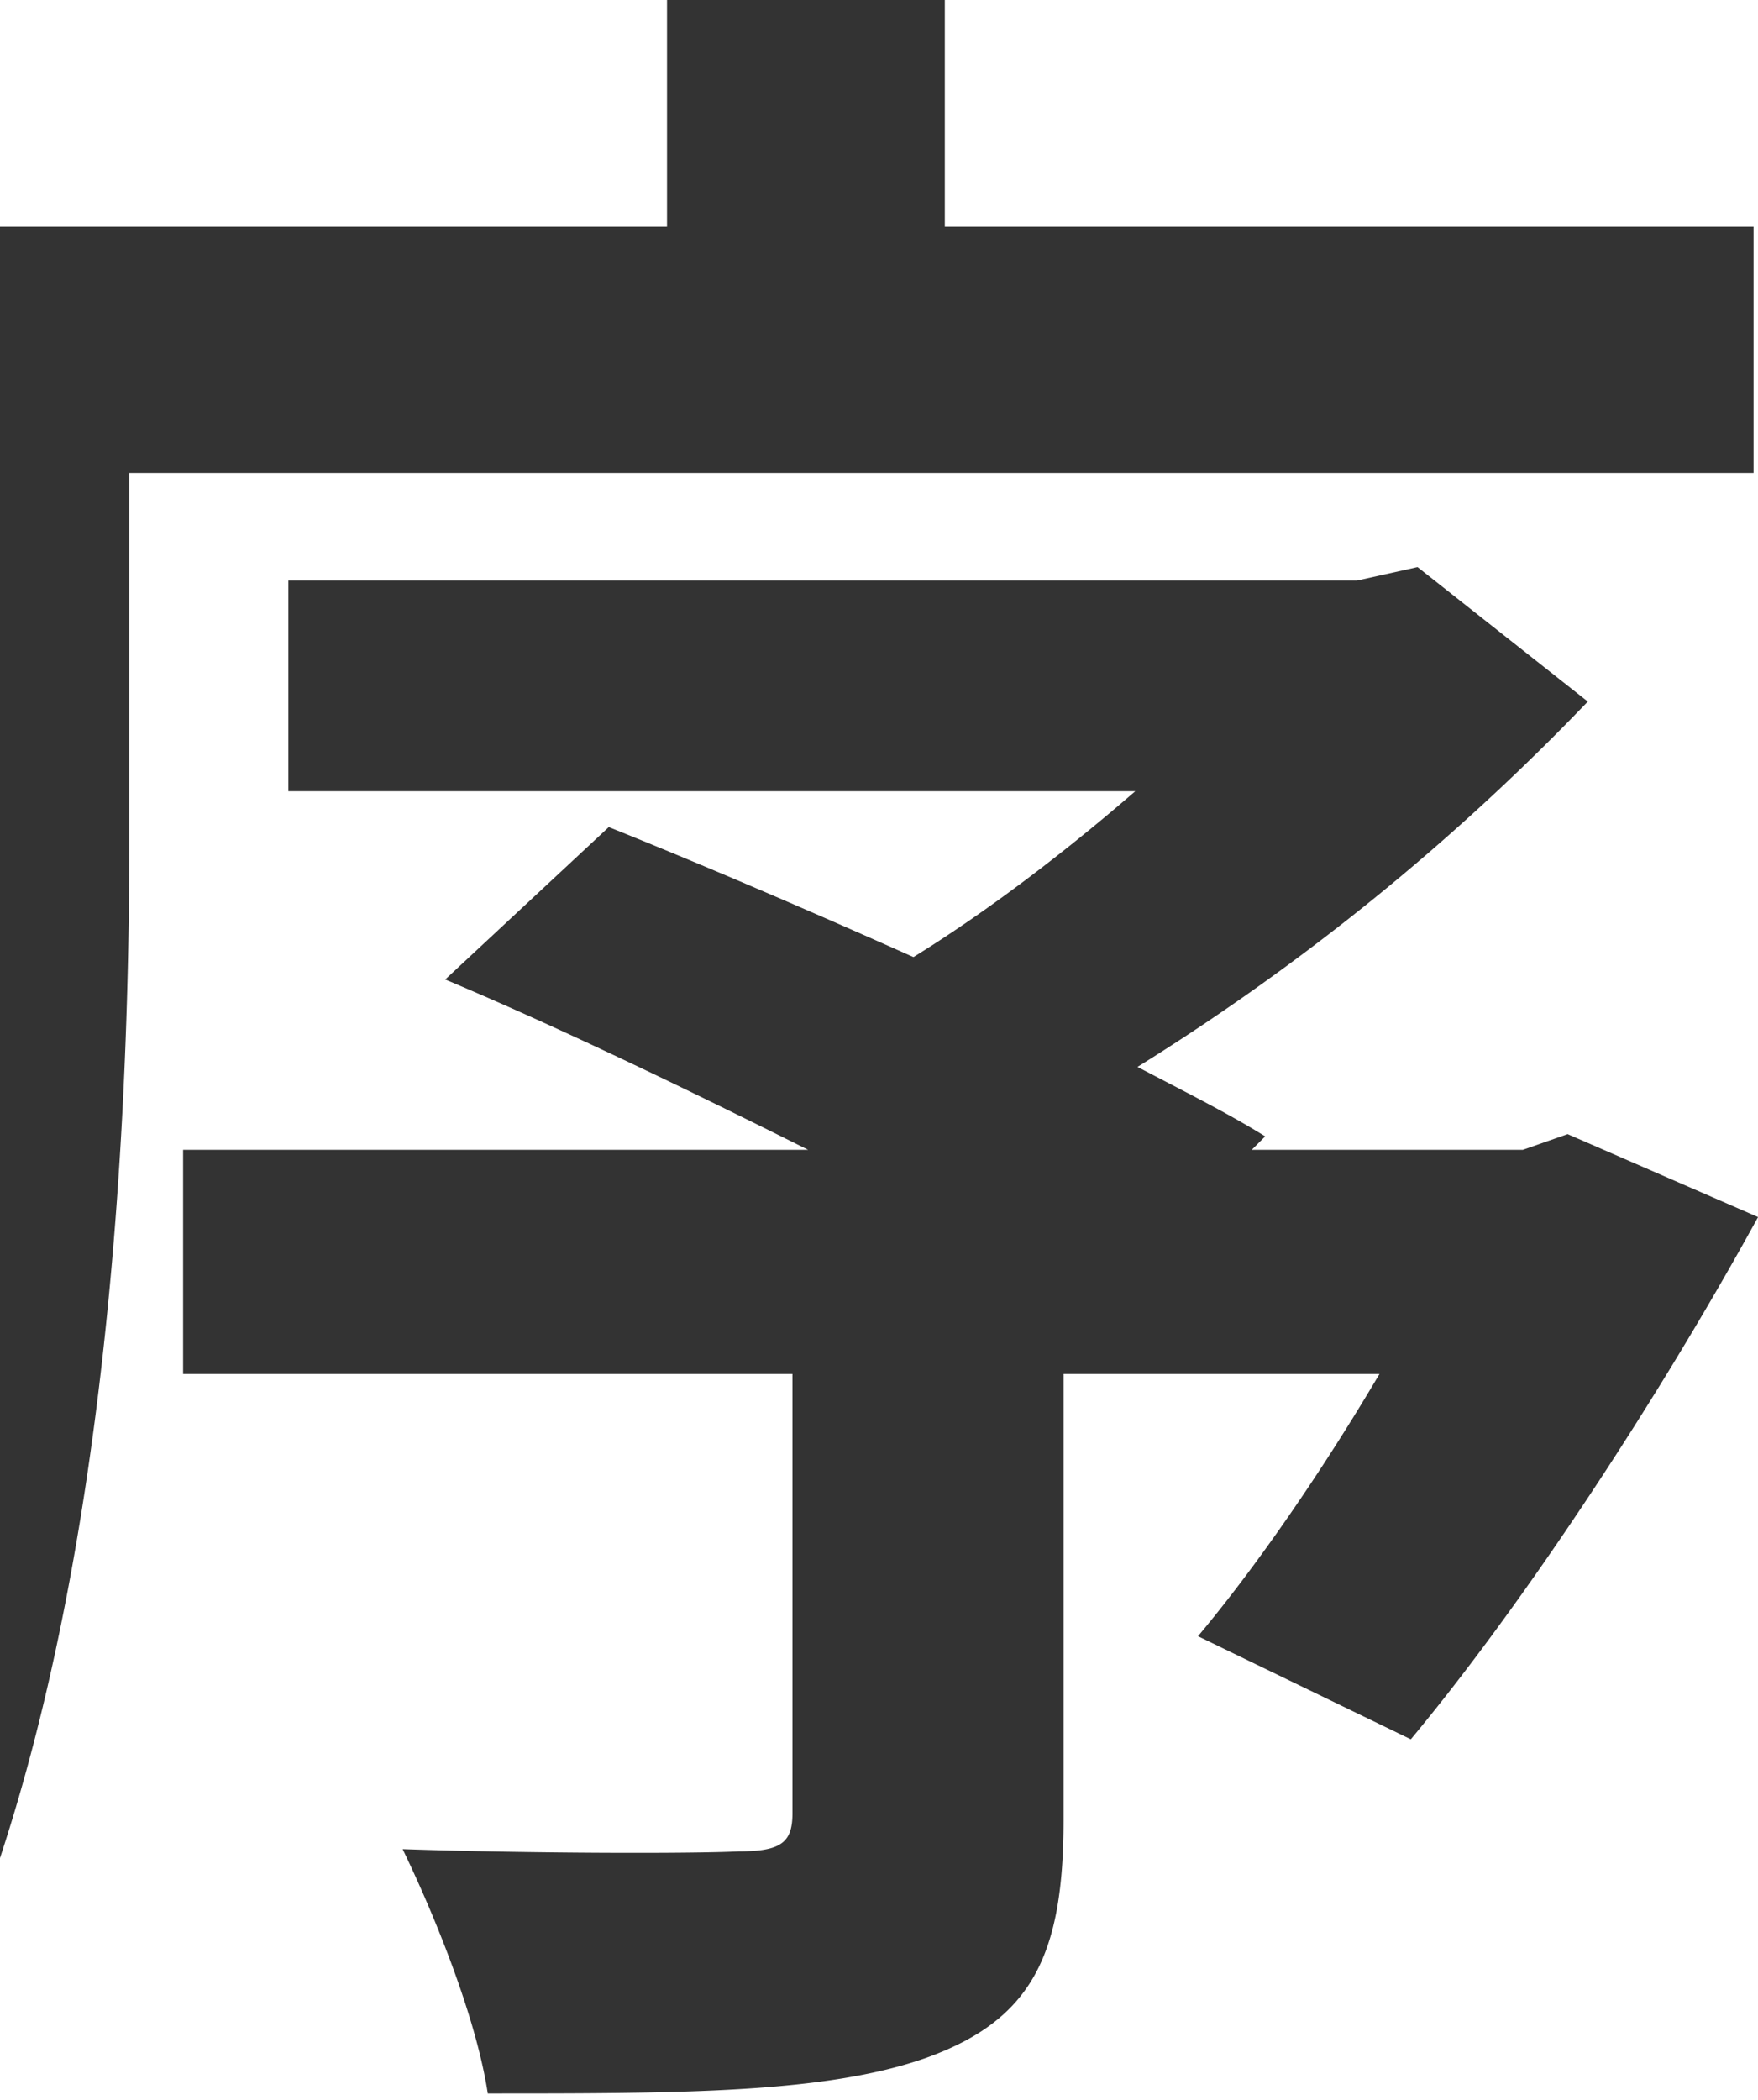 <svg xmlns="http://www.w3.org/2000/svg" width="402.156" height="480.219" viewBox="0 0 402.156 480.219">
  <defs>
    <style>
      .cls-1 {
        fill: #333;
        fill-rule: evenodd;
      }
    </style>
  </defs>
  <path id="under01-logo01.svg" class="cls-1" d="M401.146,235.64V179.265H216.133V127.5h-63.55v51.763H-29.868v139.4c0,74.826-3.075,181.939-45.613,255.226,13.837,6.151,40.488,23.575,51.25,33.826,46.125-79.438,53.813-206.026,53.813-288.539V235.64H401.146ZM358.609,386.828l-10.251,3.588H286.346l3.075-3.076c-8.2-5.124-18.45-10.25-29.213-15.887a530.606,530.606,0,0,0,103.013-83.538l-38.95-30.75-13.838,3.075H65.97v48.175H259.7c-15.376,13.325-33.313,27.163-50.738,37.925-24.088-10.762-49.2-21.525-69.7-29.724l-37.413,34.85c25.625,10.762,55.35,25.112,83.025,38.95H41.882v51.25h139.4v100.45c0,6.662-2.563,8.713-12.3,8.713-9.738.512-46.638,0.512-76.876-.513,7.688,15.888,16.913,38.951,19.475,55.863,44.076,0,77.388,0,100.451-8.2C236.12,589.267,243.3,574.4,243.3,543.654V441.666h72.263c-13.325,22.55-28.187,44.075-41.512,59.962L322.733,525.2c25.625-30.75,56.376-77.388,79.438-119.414Z" transform="translate(0 -127.5)"/>
</svg>
